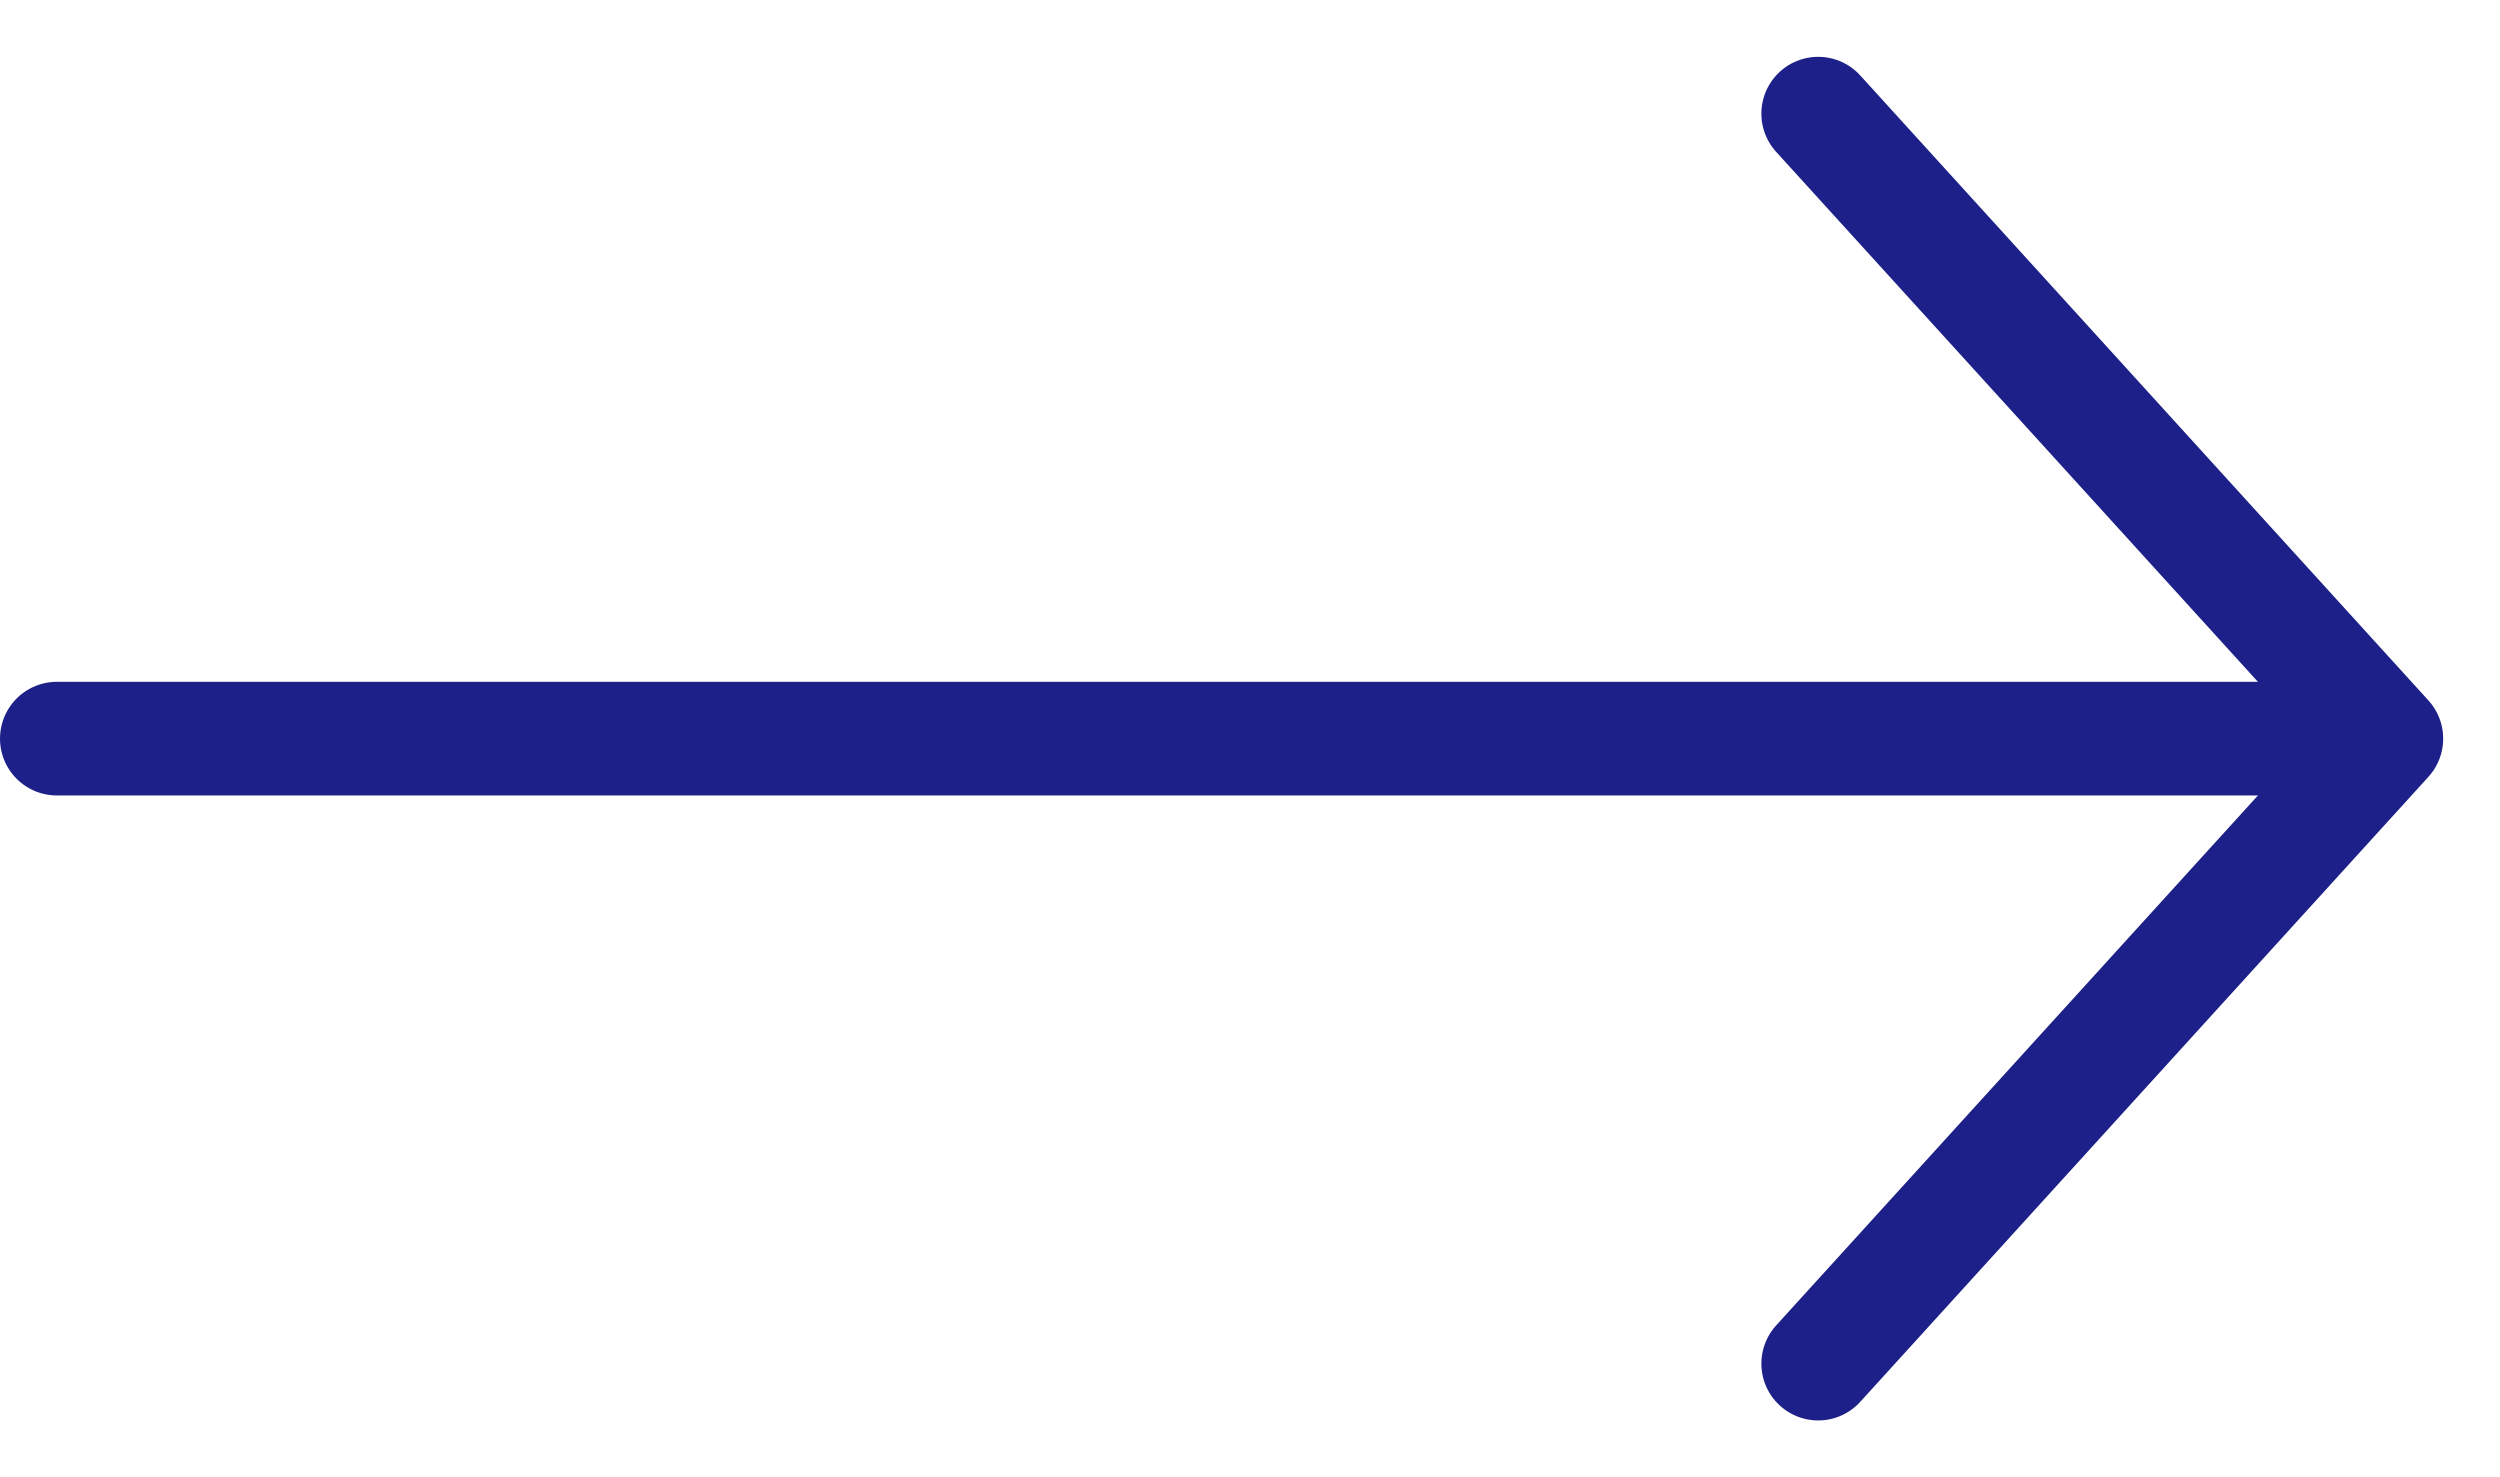 <svg xmlns="http://www.w3.org/2000/svg" width="22" height="13" viewBox="0 0 22 13" fill="none">
  <path d="M16 1L21 6.5L16 12" stroke="#1D2088" stroke-linecap="round" stroke-linejoin="round"/>
  <line x1="20.5" y1="6.5" x2="0.5" y2="6.5" stroke="#1D2088" stroke-linecap="round"/>
</svg>